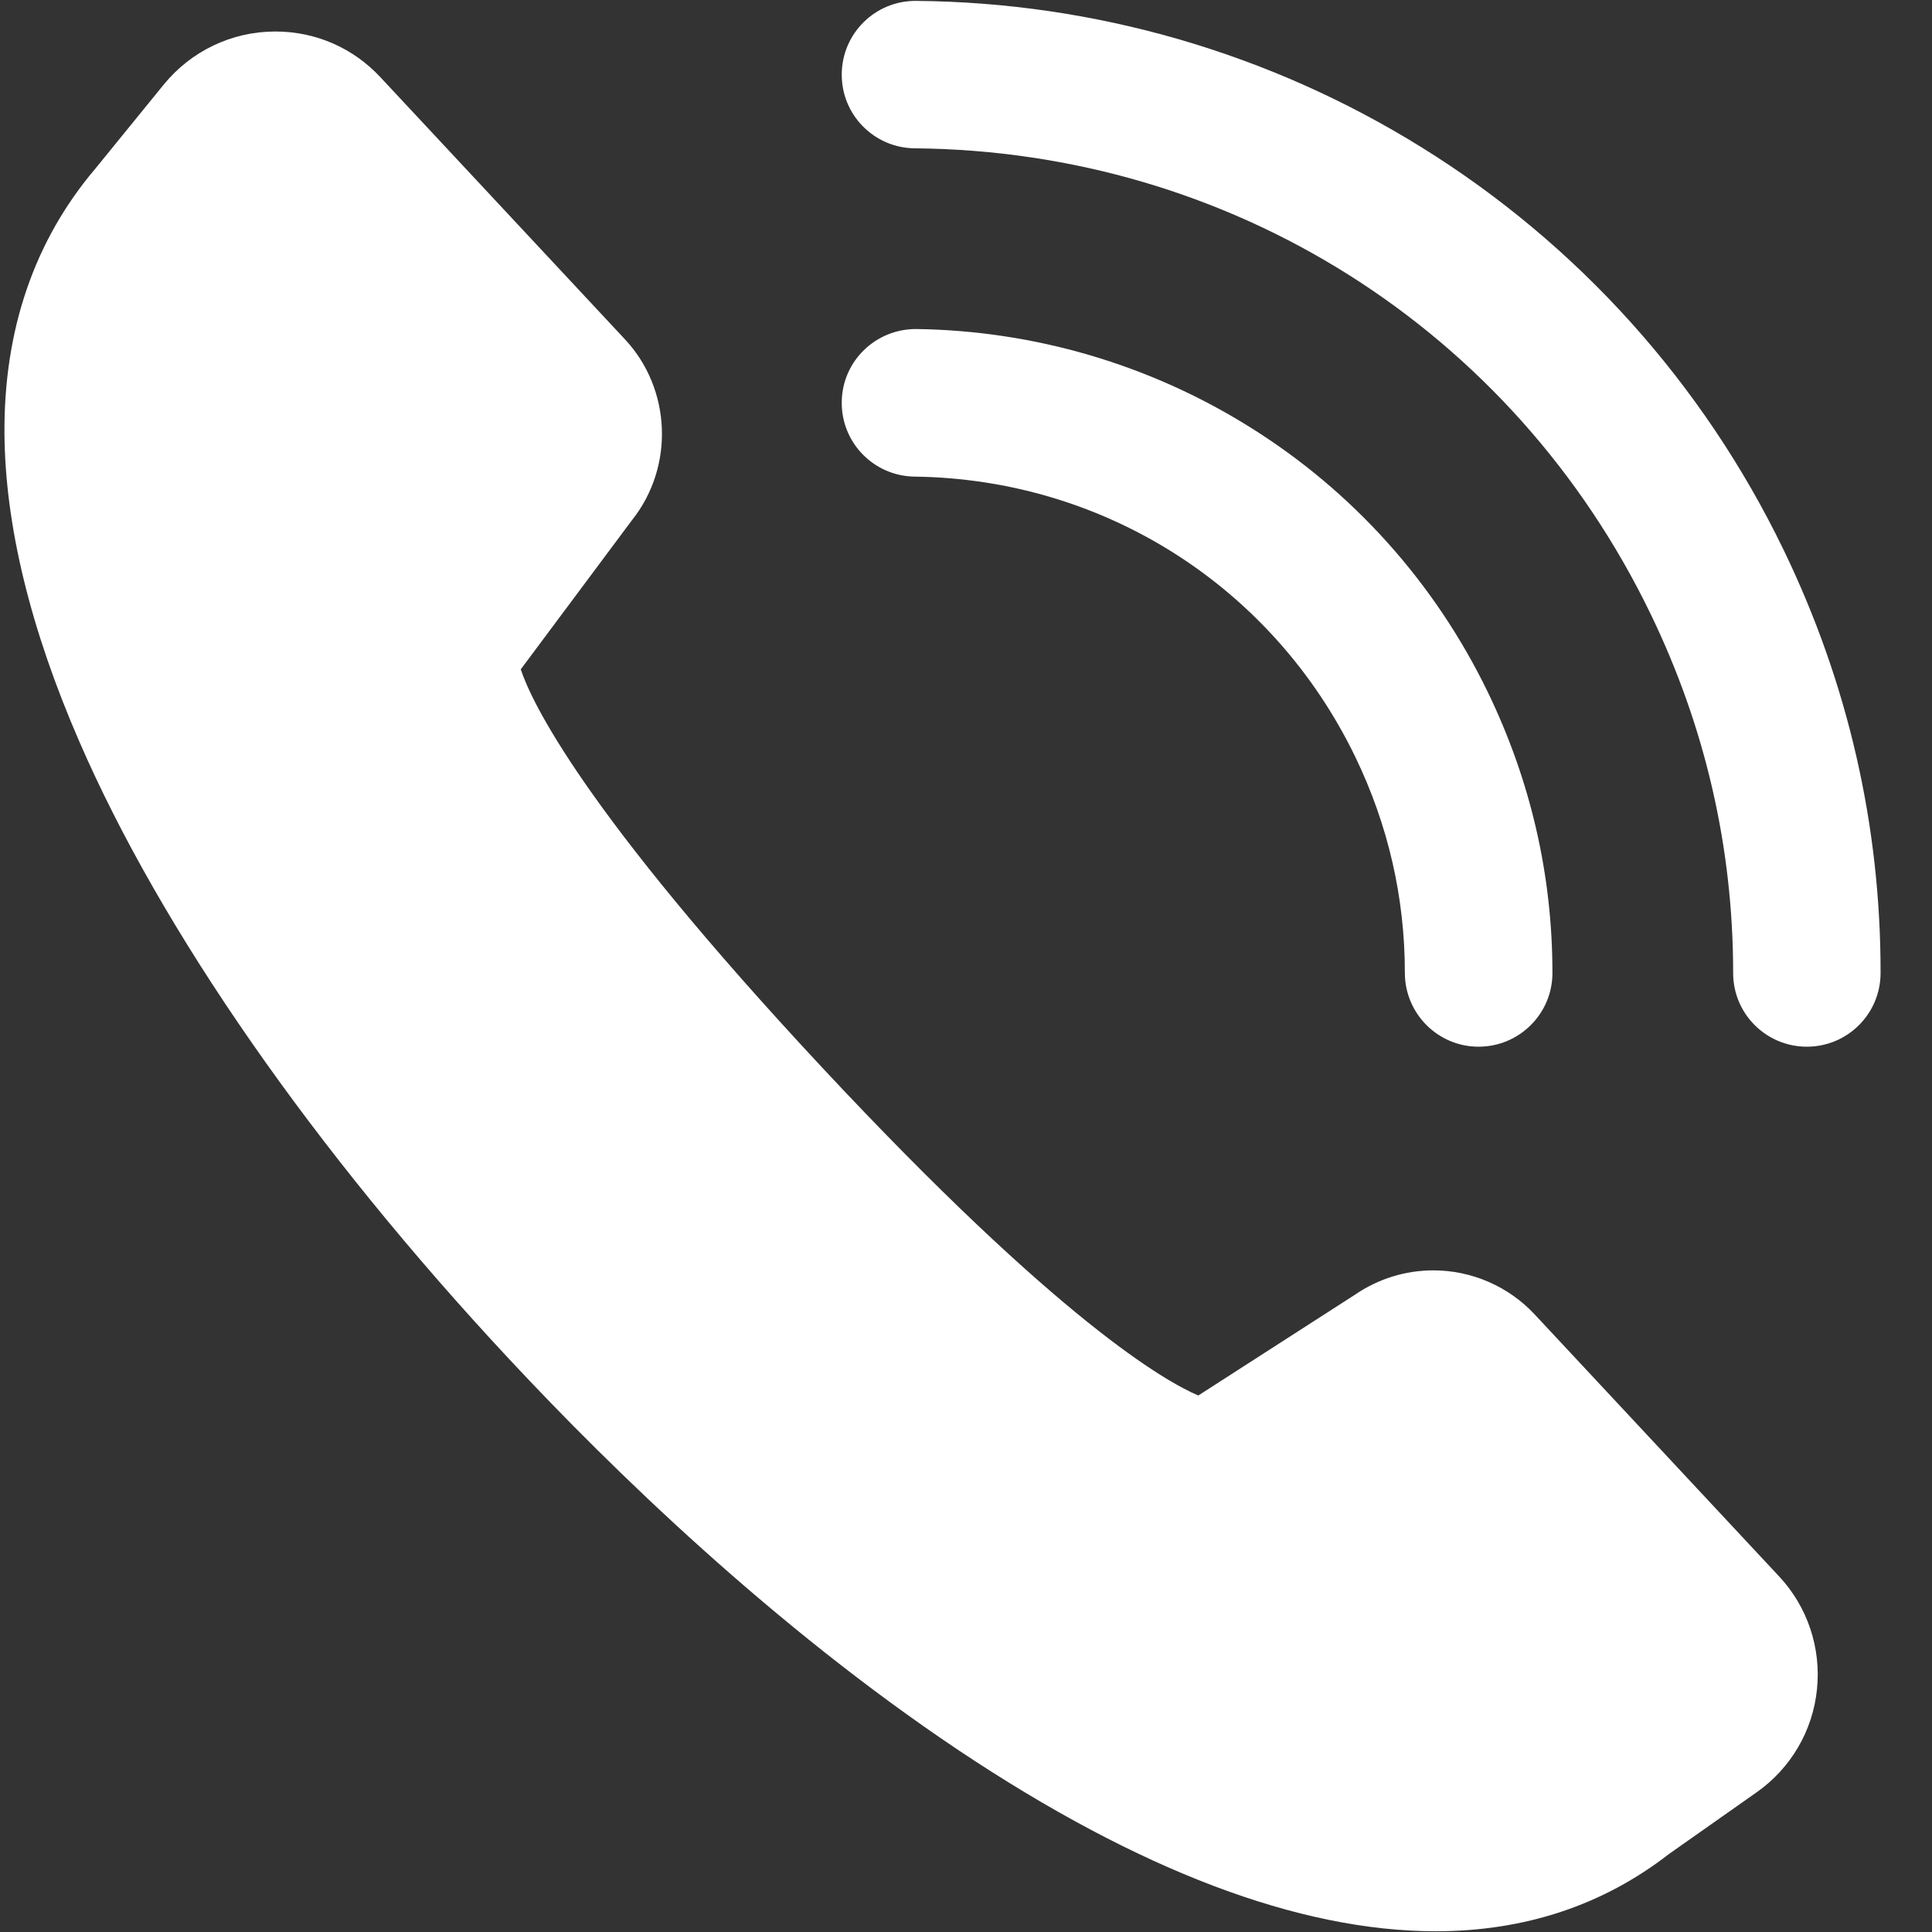 <svg width="13px" height="13px" viewBox="0 0 13 13" version="1.1" xmlns="http://www.w3.org/2000/svg" xmlns:xlink="http://www.w3.org/1999/xlink">
    <rect x="0" y="0" width="13" height="13" fill="#333333" stroke="none"/>
    <title>shutterstock_305023220</title>
    <g id="Homepage" stroke="none" stroke-width="1" fill="none" fill-rule="evenodd">
        <g transform="translate(-1045, -9)" fill="#FFFFFF" id="Group-13">
            <g transform="translate(0, -1)">
                <g id="shutterstock_305023220" transform="translate(1045, 10)">
                    <path d="M9.119,5.092 C9.341,5.551 9.453,6.04 9.453,6.546 C9.453,6.82 9.675,7.043 9.949,7.043 C9.949,7.043 9.949,7.043 9.949,7.043 C10.223,7.043 10.446,6.821 10.446,6.547 C10.446,5.89 10.3,5.255 10.012,4.659 C9.655,3.921 9.1,3.303 8.407,2.872 C7.734,2.452 6.959,2.225 6.167,2.214 C5.892,2.212 5.667,2.43 5.664,2.704 C5.66,2.978 5.879,3.203 6.153,3.207 C7.428,3.223 8.564,3.946 9.119,5.092" id="Fill-24"></path>
                    <path d="M12,3.697 C11.458,2.578 10.616,1.643 9.565,0.991 C8.542,0.356 7.366,0.016 6.164,0.006 C6.163,0.006 6.161,0.006 6.16,0.006 C5.888,0.006 5.666,0.225 5.664,0.498 C5.661,0.772 5.882,0.996 6.156,0.998 C8.283,1.017 10.18,2.216 11.106,4.13 C11.475,4.892 11.662,5.706 11.662,6.546 C11.661,6.82 11.883,7.043 12.158,7.043 C12.158,7.043 12.158,7.043 12.158,7.043 C12.432,7.043 12.654,6.821 12.654,6.547 C12.655,5.555 12.435,4.596 12,3.697" id="Fill-25"></path>
                    <path d="M10.327,8.845 C10.151,8.656 9.903,8.548 9.645,8.548 C9.456,8.548 9.273,8.605 9.117,8.712 L8.063,9.39 C7.851,9.3 7.135,8.901 5.531,7.182 C3.918,5.453 3.575,4.718 3.504,4.504 L4.254,3.498 C4.538,3.14 4.518,2.618 4.205,2.283 L2.561,0.521 C2.376,0.322 2.124,0.212 1.853,0.212 C1.56,0.212 1.286,0.343 1.101,0.57 L0.643,1.133 C0.231,1.618 0.025,2.219 0.03,2.92 C0.035,3.535 0.204,4.231 0.533,4.988 C1.085,6.261 2.113,7.738 3.427,9.146 C4.117,9.886 5.203,10.943 6.453,11.779 C7.662,12.586 8.741,12.995 9.661,12.995 C10.259,12.995 10.786,12.82 11.229,12.476 L11.82,12.06 C12.05,11.898 12.198,11.646 12.226,11.367 C12.255,11.089 12.162,10.811 11.971,10.607 L10.327,8.845" id="Fill-26"></path>
                </g>
            </g>
        </g>
    </g>
</svg>